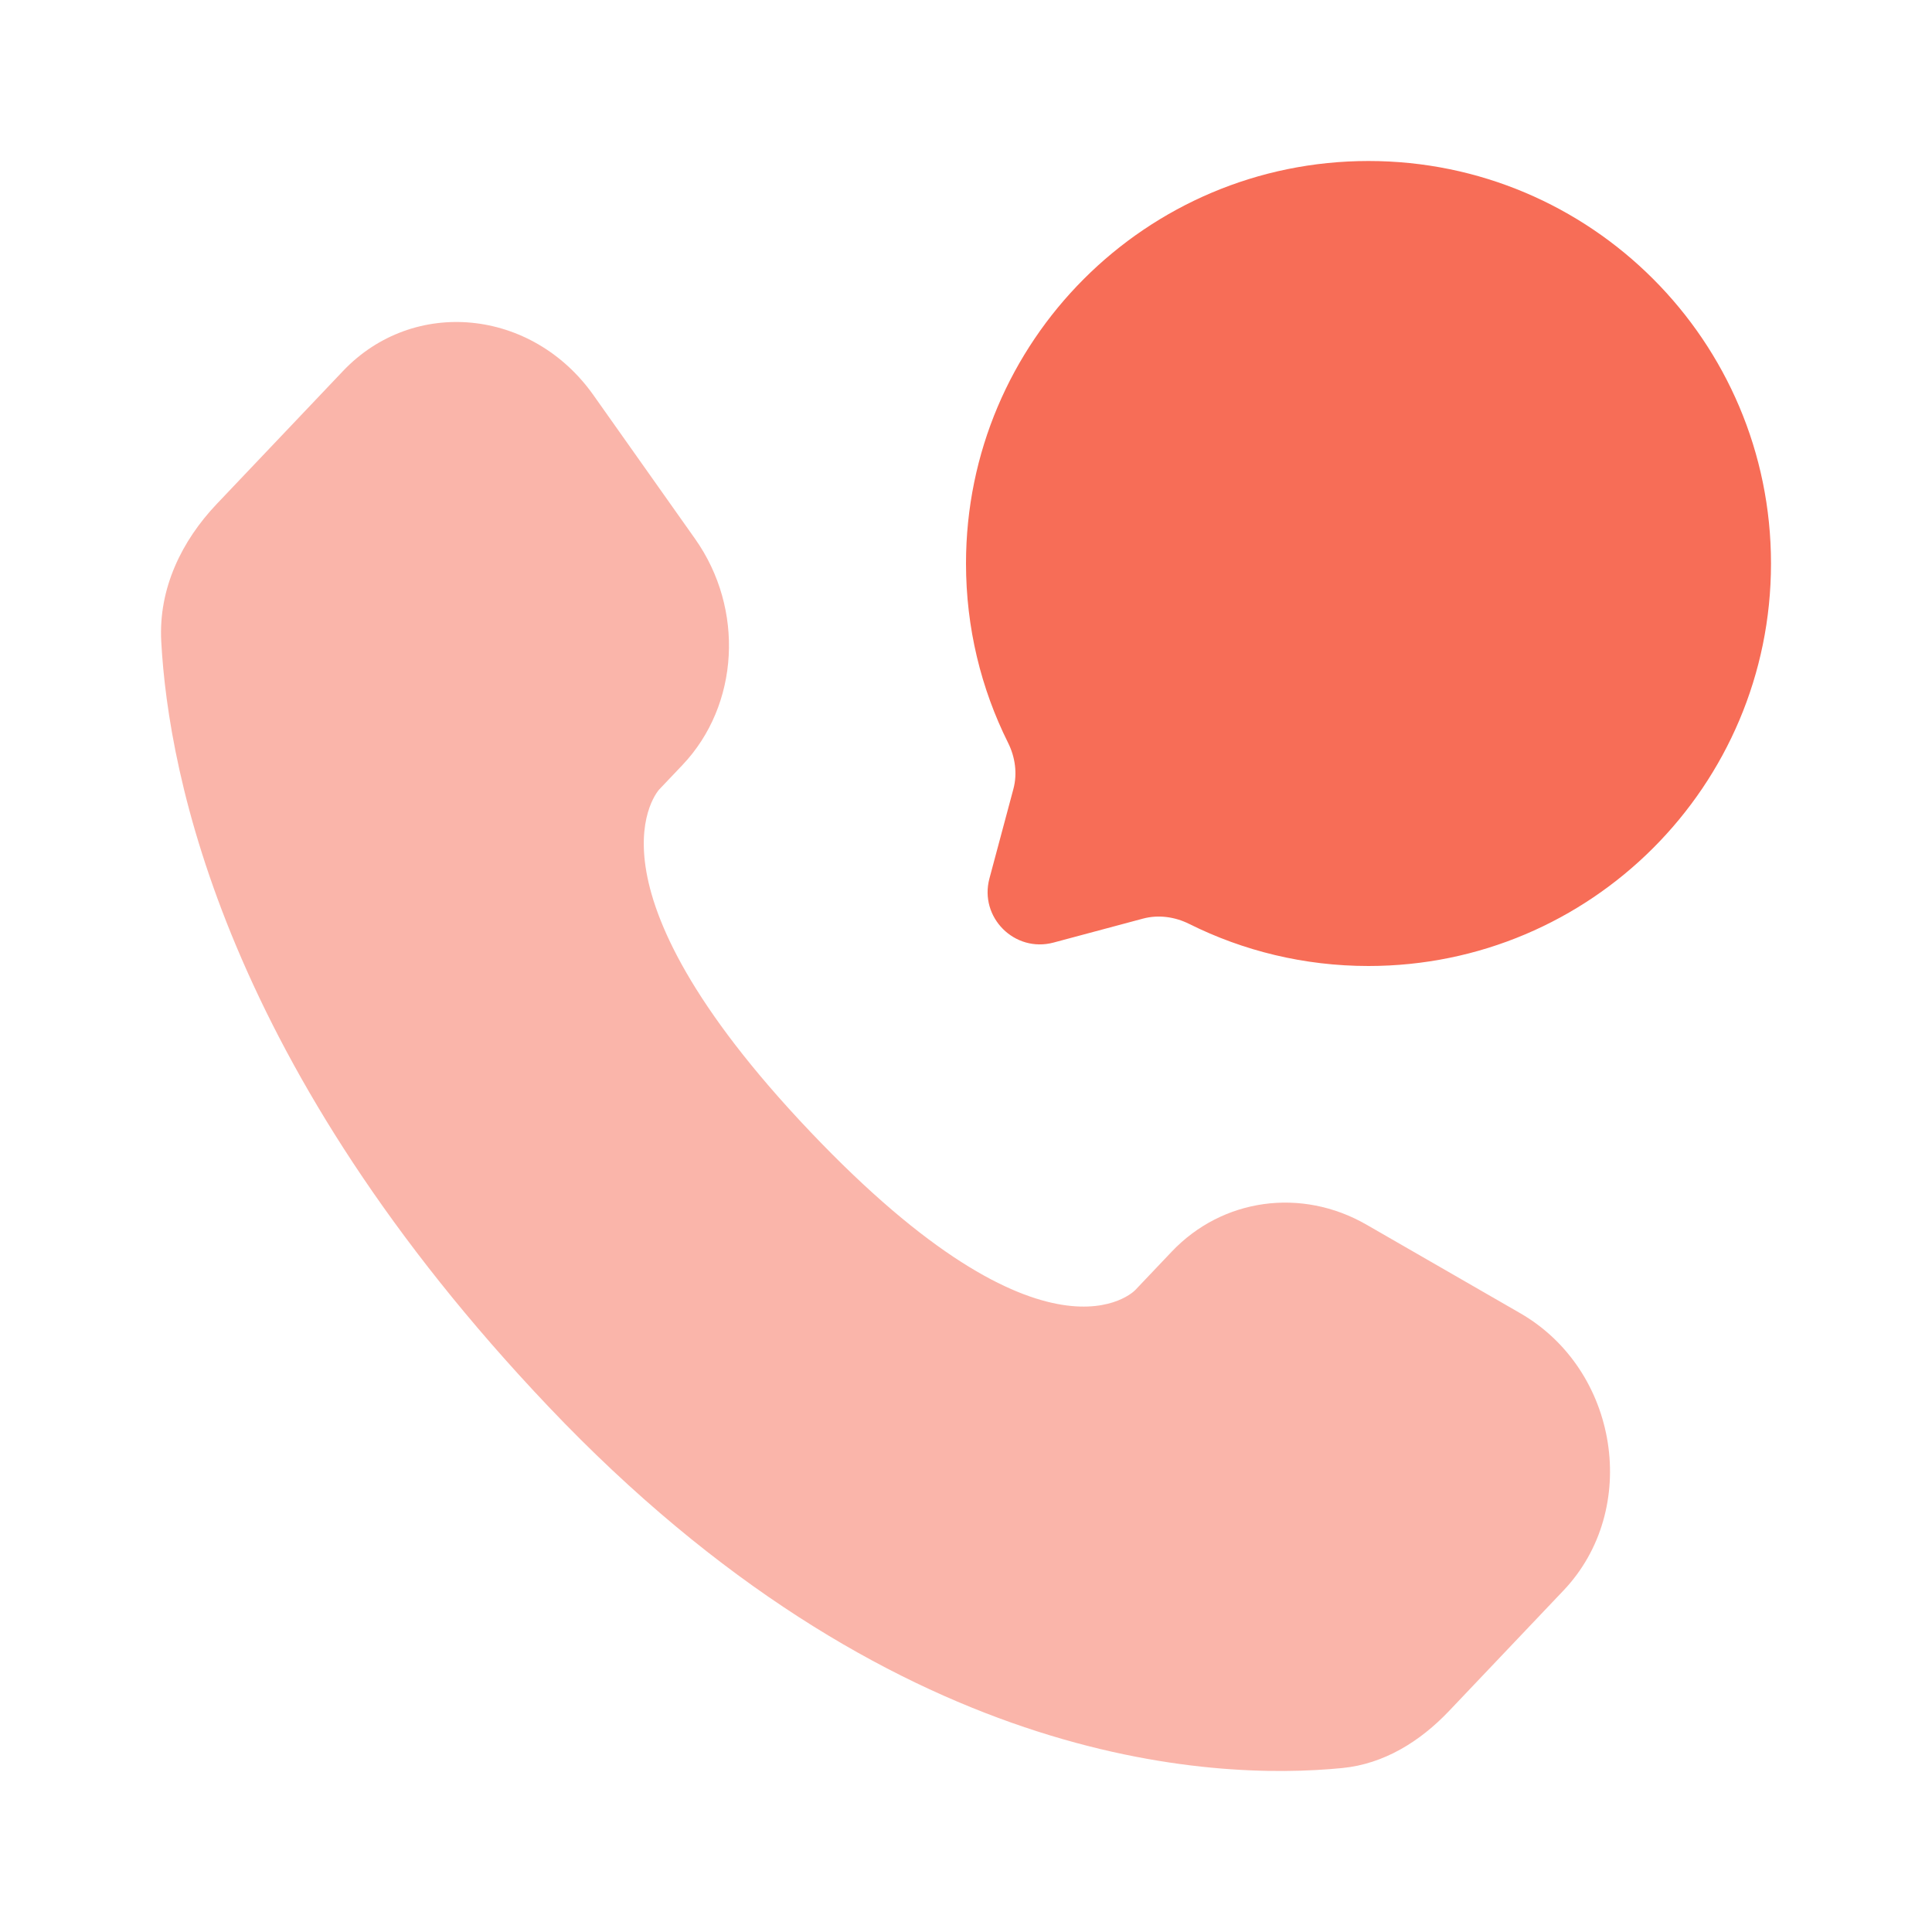 <!DOCTYPE svg PUBLIC "-//W3C//DTD SVG 1.1//EN" "http://www.w3.org/Graphics/SVG/1.1/DTD/svg11.dtd">
<!-- Uploaded to: SVG Repo, www.svgrepo.com, Transformed by: SVG Repo Mixer Tools -->
<svg width="800px" height="800px" viewBox="0 0 24 24" fill="none" xmlns="http://www.w3.org/2000/svg">
<g id="SVGRepo_bgCarrier" stroke-width="0"/>
<g id="SVGRepo_tracerCarrier" stroke-linecap="round" stroke-linejoin="round"/>
<g id="SVGRepo_iconCarrier"> <path opacity="0.5" d="M14.556 15.548L14.101 16.027C14.101 16.027 13.018 17.167 10.063 14.056C7.108 10.945 8.191 9.805 8.191 9.805L8.478 9.503C9.184 8.759 9.251 7.565 8.634 6.693L7.373 4.91C6.61 3.83 5.136 3.688 4.261 4.609L2.692 6.261C2.258 6.718 1.968 7.309 2.003 7.966C2.093 9.645 2.811 13.259 6.815 17.475C11.062 21.946 15.047 22.124 16.676 21.963C17.192 21.912 17.64 21.634 18.001 21.254L19.422 19.758C20.381 18.749 20.11 17.018 18.883 16.312L16.973 15.212C16.167 14.749 15.186 14.885 14.556 15.548Z" fill="#F76D57"/> <path d="M17 12C19.761 12 22 9.761 22 7C22 4.239 19.761 2 17 2C14.239 2 12 4.239 12 7C12 7.8 12.188 8.556 12.522 9.226C12.611 9.404 12.64 9.608 12.589 9.8L12.291 10.913C12.162 11.396 12.604 11.838 13.087 11.709L14.2 11.411C14.392 11.36 14.596 11.389 14.774 11.478C15.444 11.812 16.2 12 17 12Z" fill="#F76D57"/> </g>
</svg>